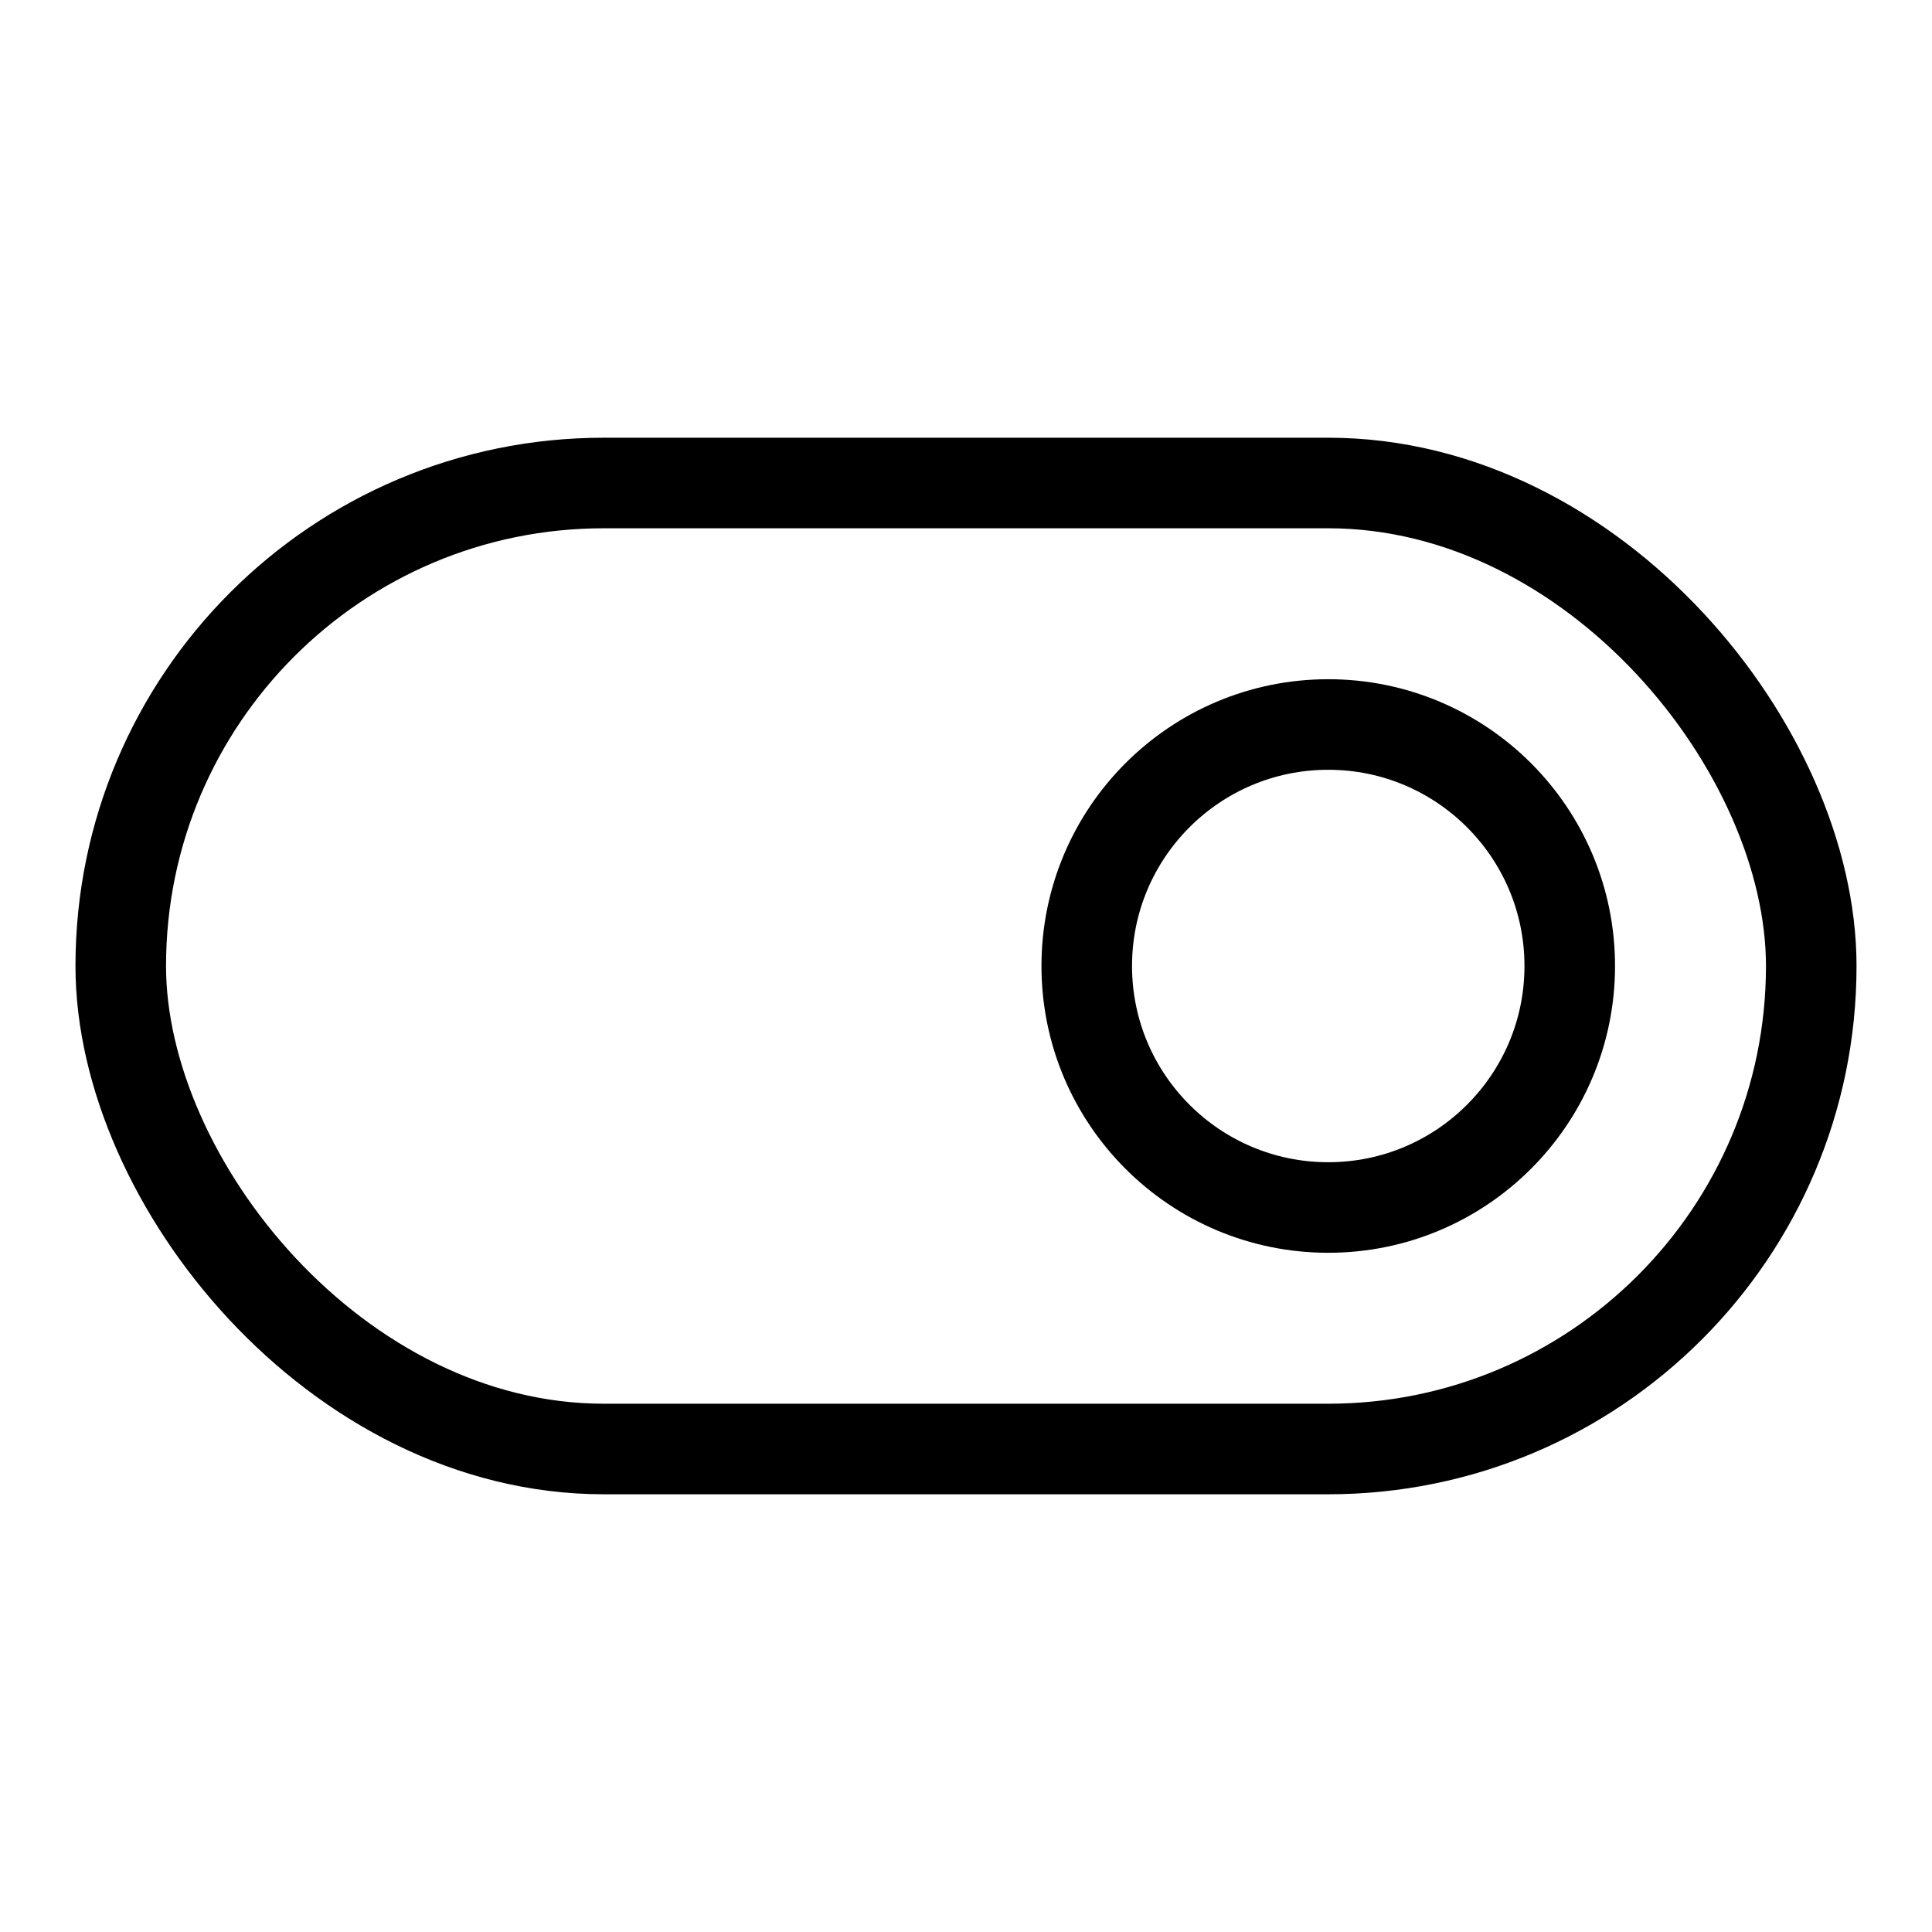 <svg xmlns="http://www.w3.org/2000/svg" viewBox="0 0 256 256"><rect width="256" height="256" fill="none"/><rect x="16" y="64" width="224" height="128" rx="64" fill="none" stroke="#000" stroke-linecap="round" stroke-linejoin="round" stroke-width="12"/><circle cx="176" cy="128" r="32" fill="none" stroke="#000" stroke-linecap="round" stroke-linejoin="round" stroke-width="12"/></svg>
